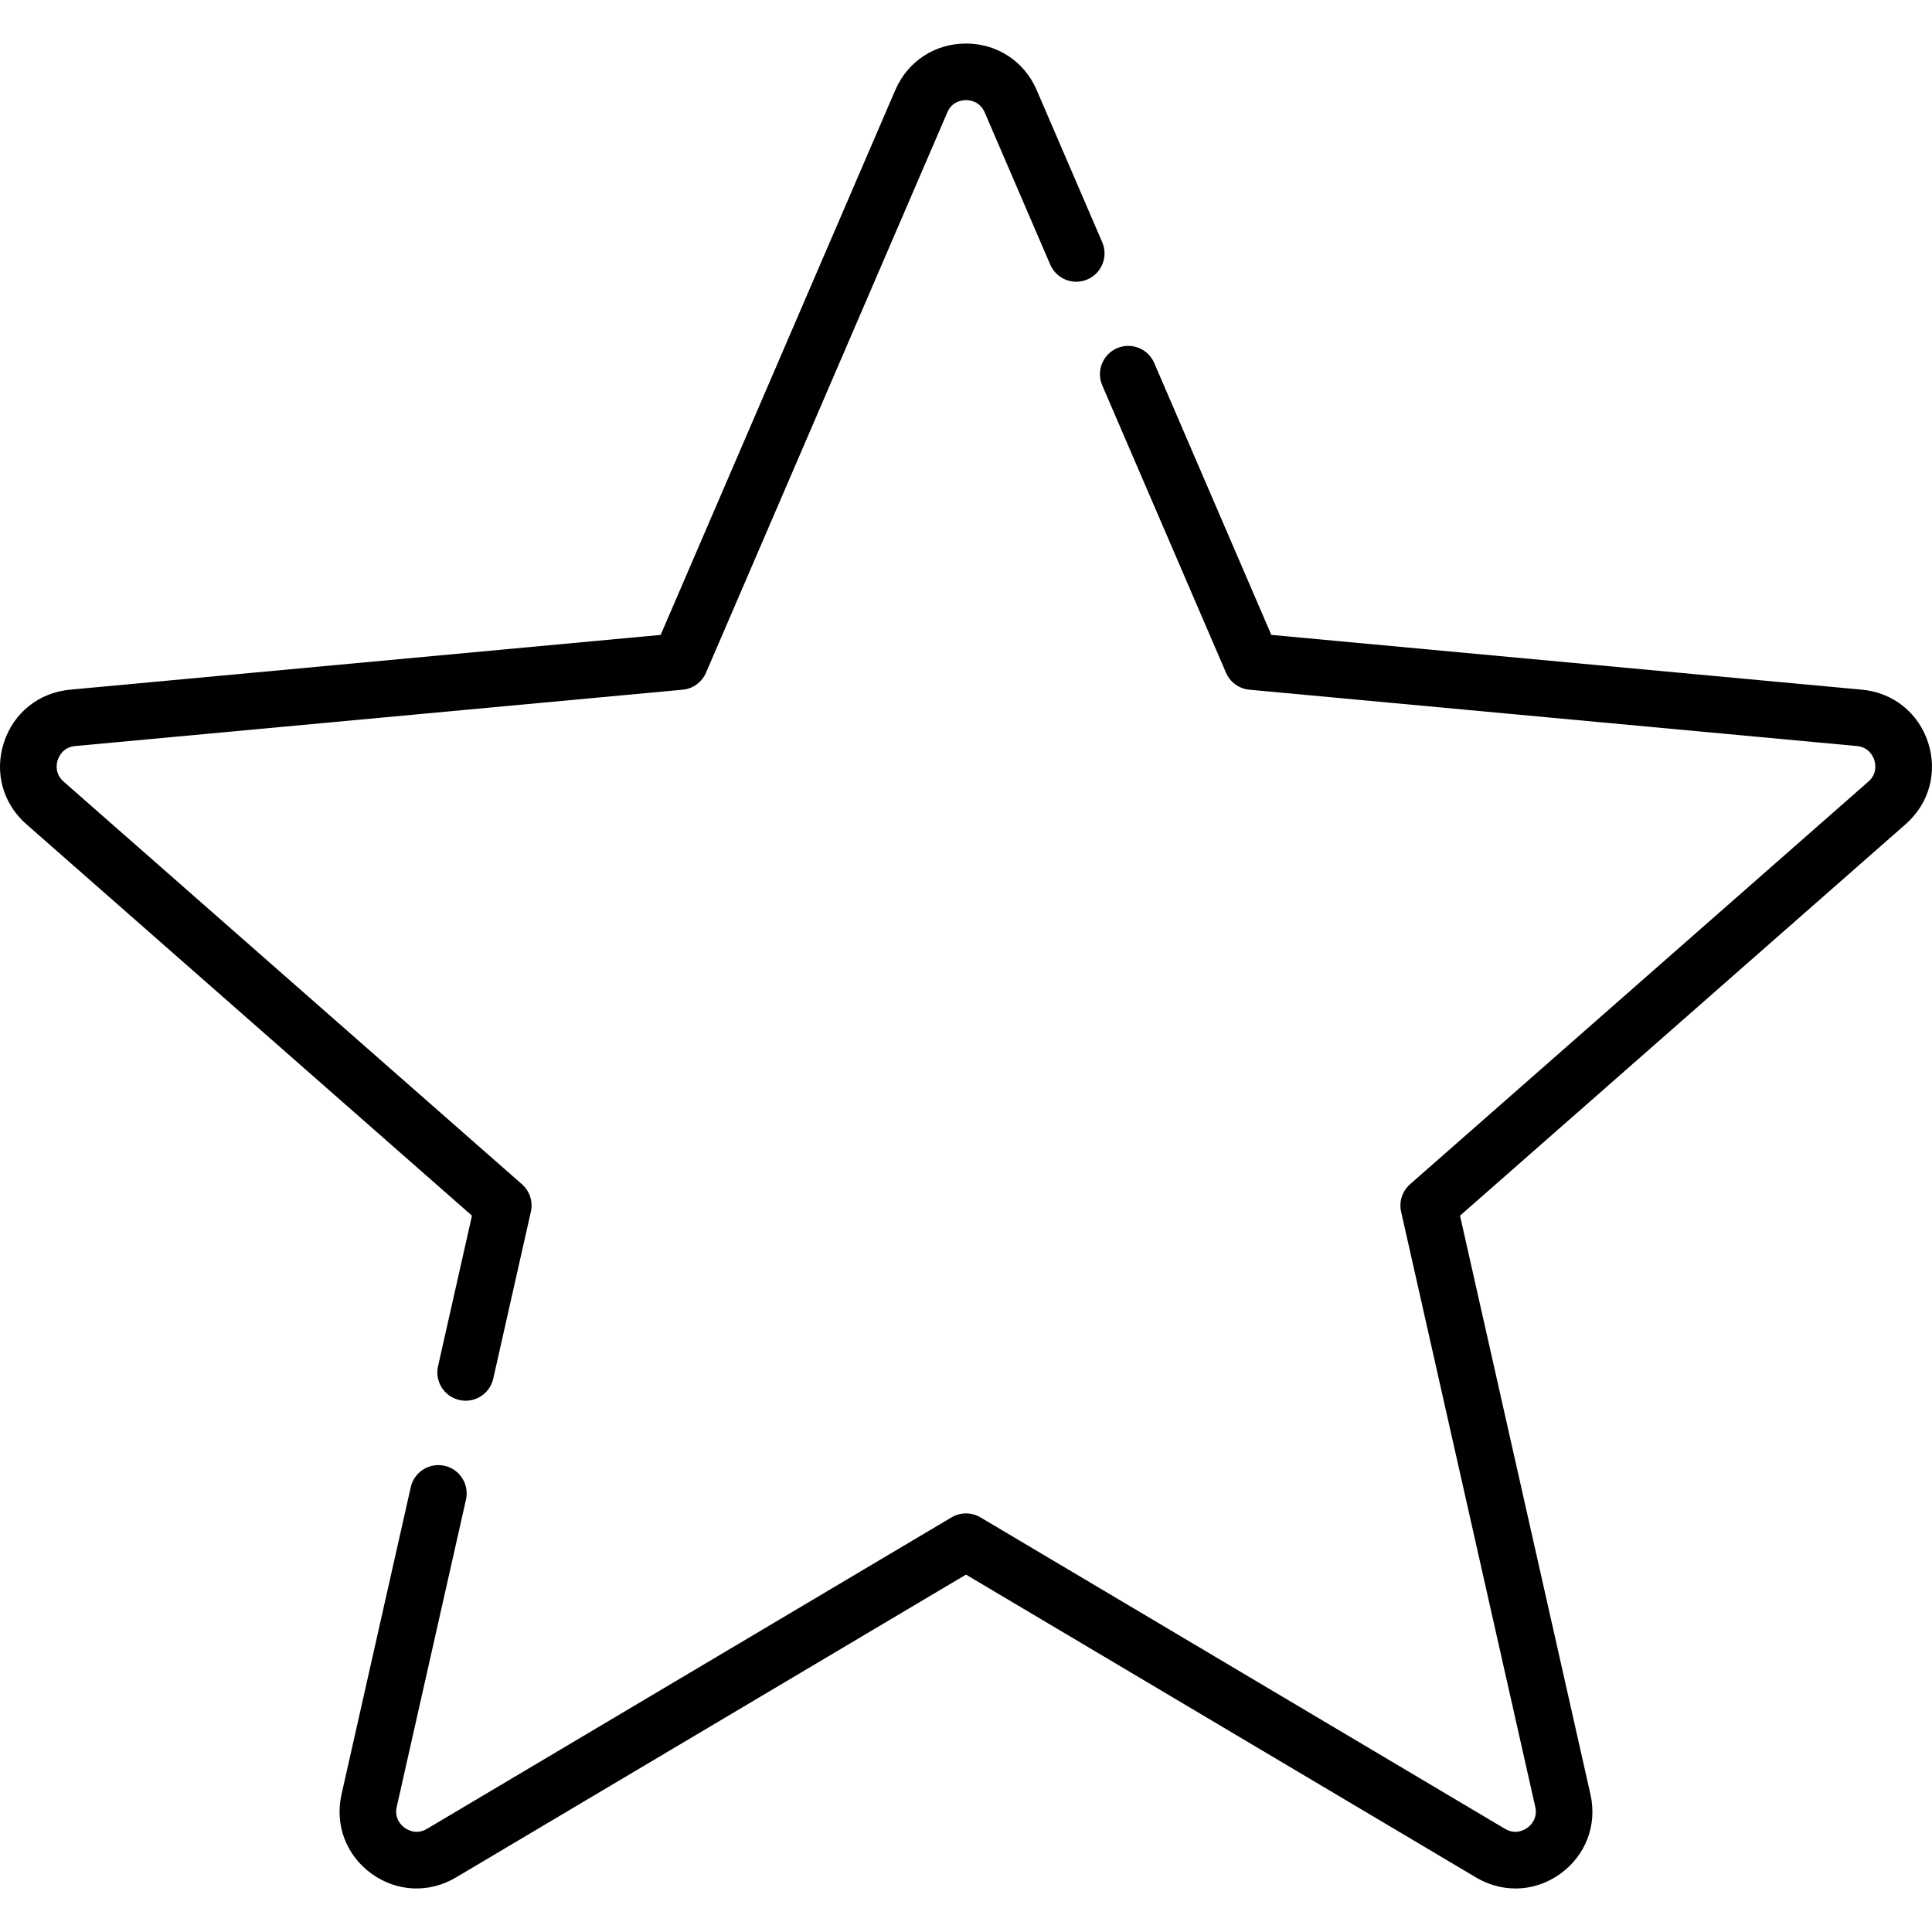 <?xml version="1.0" encoding="UTF-8"?> <!-- Generator: Adobe Illustrator 19.0.0, SVG Export Plug-In . SVG Version: 6.00 Build 0) --> <svg xmlns="http://www.w3.org/2000/svg" xmlns:xlink="http://www.w3.org/1999/xlink" id="Capa_1" x="0px" y="0px" viewBox="0 0 512 512" style="enable-background:new 0 0 512 512;" xml:space="preserve"> <g> <g> <path d="M510.967,196.781c-2.56-7.875-9.271-13.243-17.518-14.008l-156.535-14.518l-31.029-72.054 c-1.639-3.804-6.049-5.562-9.854-3.922c-3.804,1.638-5.56,6.05-3.922,9.853l32.791,76.144c1.086,2.521,3.463,4.248,6.196,4.501 l160.969,14.929c3.194,0.296,4.307,2.692,4.638,3.708c0.33,1.016,0.838,3.608-1.572,5.725L373.678,313.835 c-2.063,1.812-2.97,4.605-2.366,7.284l35.545,157.703c0.705,3.13-1.229,4.929-2.095,5.557c-0.864,0.628-3.17,1.915-5.931,0.274 l-139.003-82.537c-2.359-1.4-5.299-1.4-7.657,0l-139.003,82.537c-2.76,1.642-5.066,0.354-5.931-0.274s-2.8-2.427-2.095-5.556 l18.348-81.406c0.911-4.041-1.627-8.055-5.667-8.965c-4.047-0.91-8.054,1.627-8.965,5.667l-18.348,81.407 c-1.82,8.078,1.211,16.12,7.91,20.988c6.699,4.866,15.285,5.265,22.404,1.037l135.174-80.265l135.174,80.265 c3.28,1.947,6.87,2.913,10.443,2.913c4.185,0,8.347-1.325,11.96-3.95c6.7-4.868,9.73-12.909,7.91-20.989l-34.565-153.36 L505.029,218.41C511.251,212.944,513.525,204.657,510.967,196.781z"></path> </g> </g> <g> <g> <path d="M292.101,64.195l-17.367-40.328c-3.276-7.606-10.454-12.33-18.736-12.33c-8.28,0-15.459,4.725-18.735,12.331 l-62.18,144.388L18.551,182.773c-8.245,0.765-14.958,6.132-17.518,14.008c-2.559,7.875-0.284,16.163,5.938,21.629l118.106,103.755 l-8.991,39.892c-0.911,4.041,1.627,8.055,5.667,8.965c0.556,0.125,1.11,0.186,1.656,0.186c3.43,0,6.524-2.367,7.309-5.853 l9.97-44.237c0.604-2.679-0.304-5.473-2.366-7.284L16.87,207.141c-2.41-2.117-1.902-4.709-1.571-5.725 c0.33-1.016,1.442-3.412,4.637-3.708l160.968-14.929c2.733-0.253,5.11-1.98,6.196-4.501L251.04,29.801 c1.269-2.946,3.891-3.265,4.959-3.265c1.069,0,3.691,0.318,4.96,3.264l17.367,40.327c1.64,3.804,6.05,5.561,9.854,3.922 C291.983,72.411,293.739,67.999,292.101,64.195z"></path> </g> </g> <g> </g> <g> </g> <g> </g> <g> </g> <g> </g> <g> </g> <g> </g> <g> </g> <g> </g> <g> </g> <g> </g> <g> </g> <g> </g> <g> </g> <g> </g> </svg> 